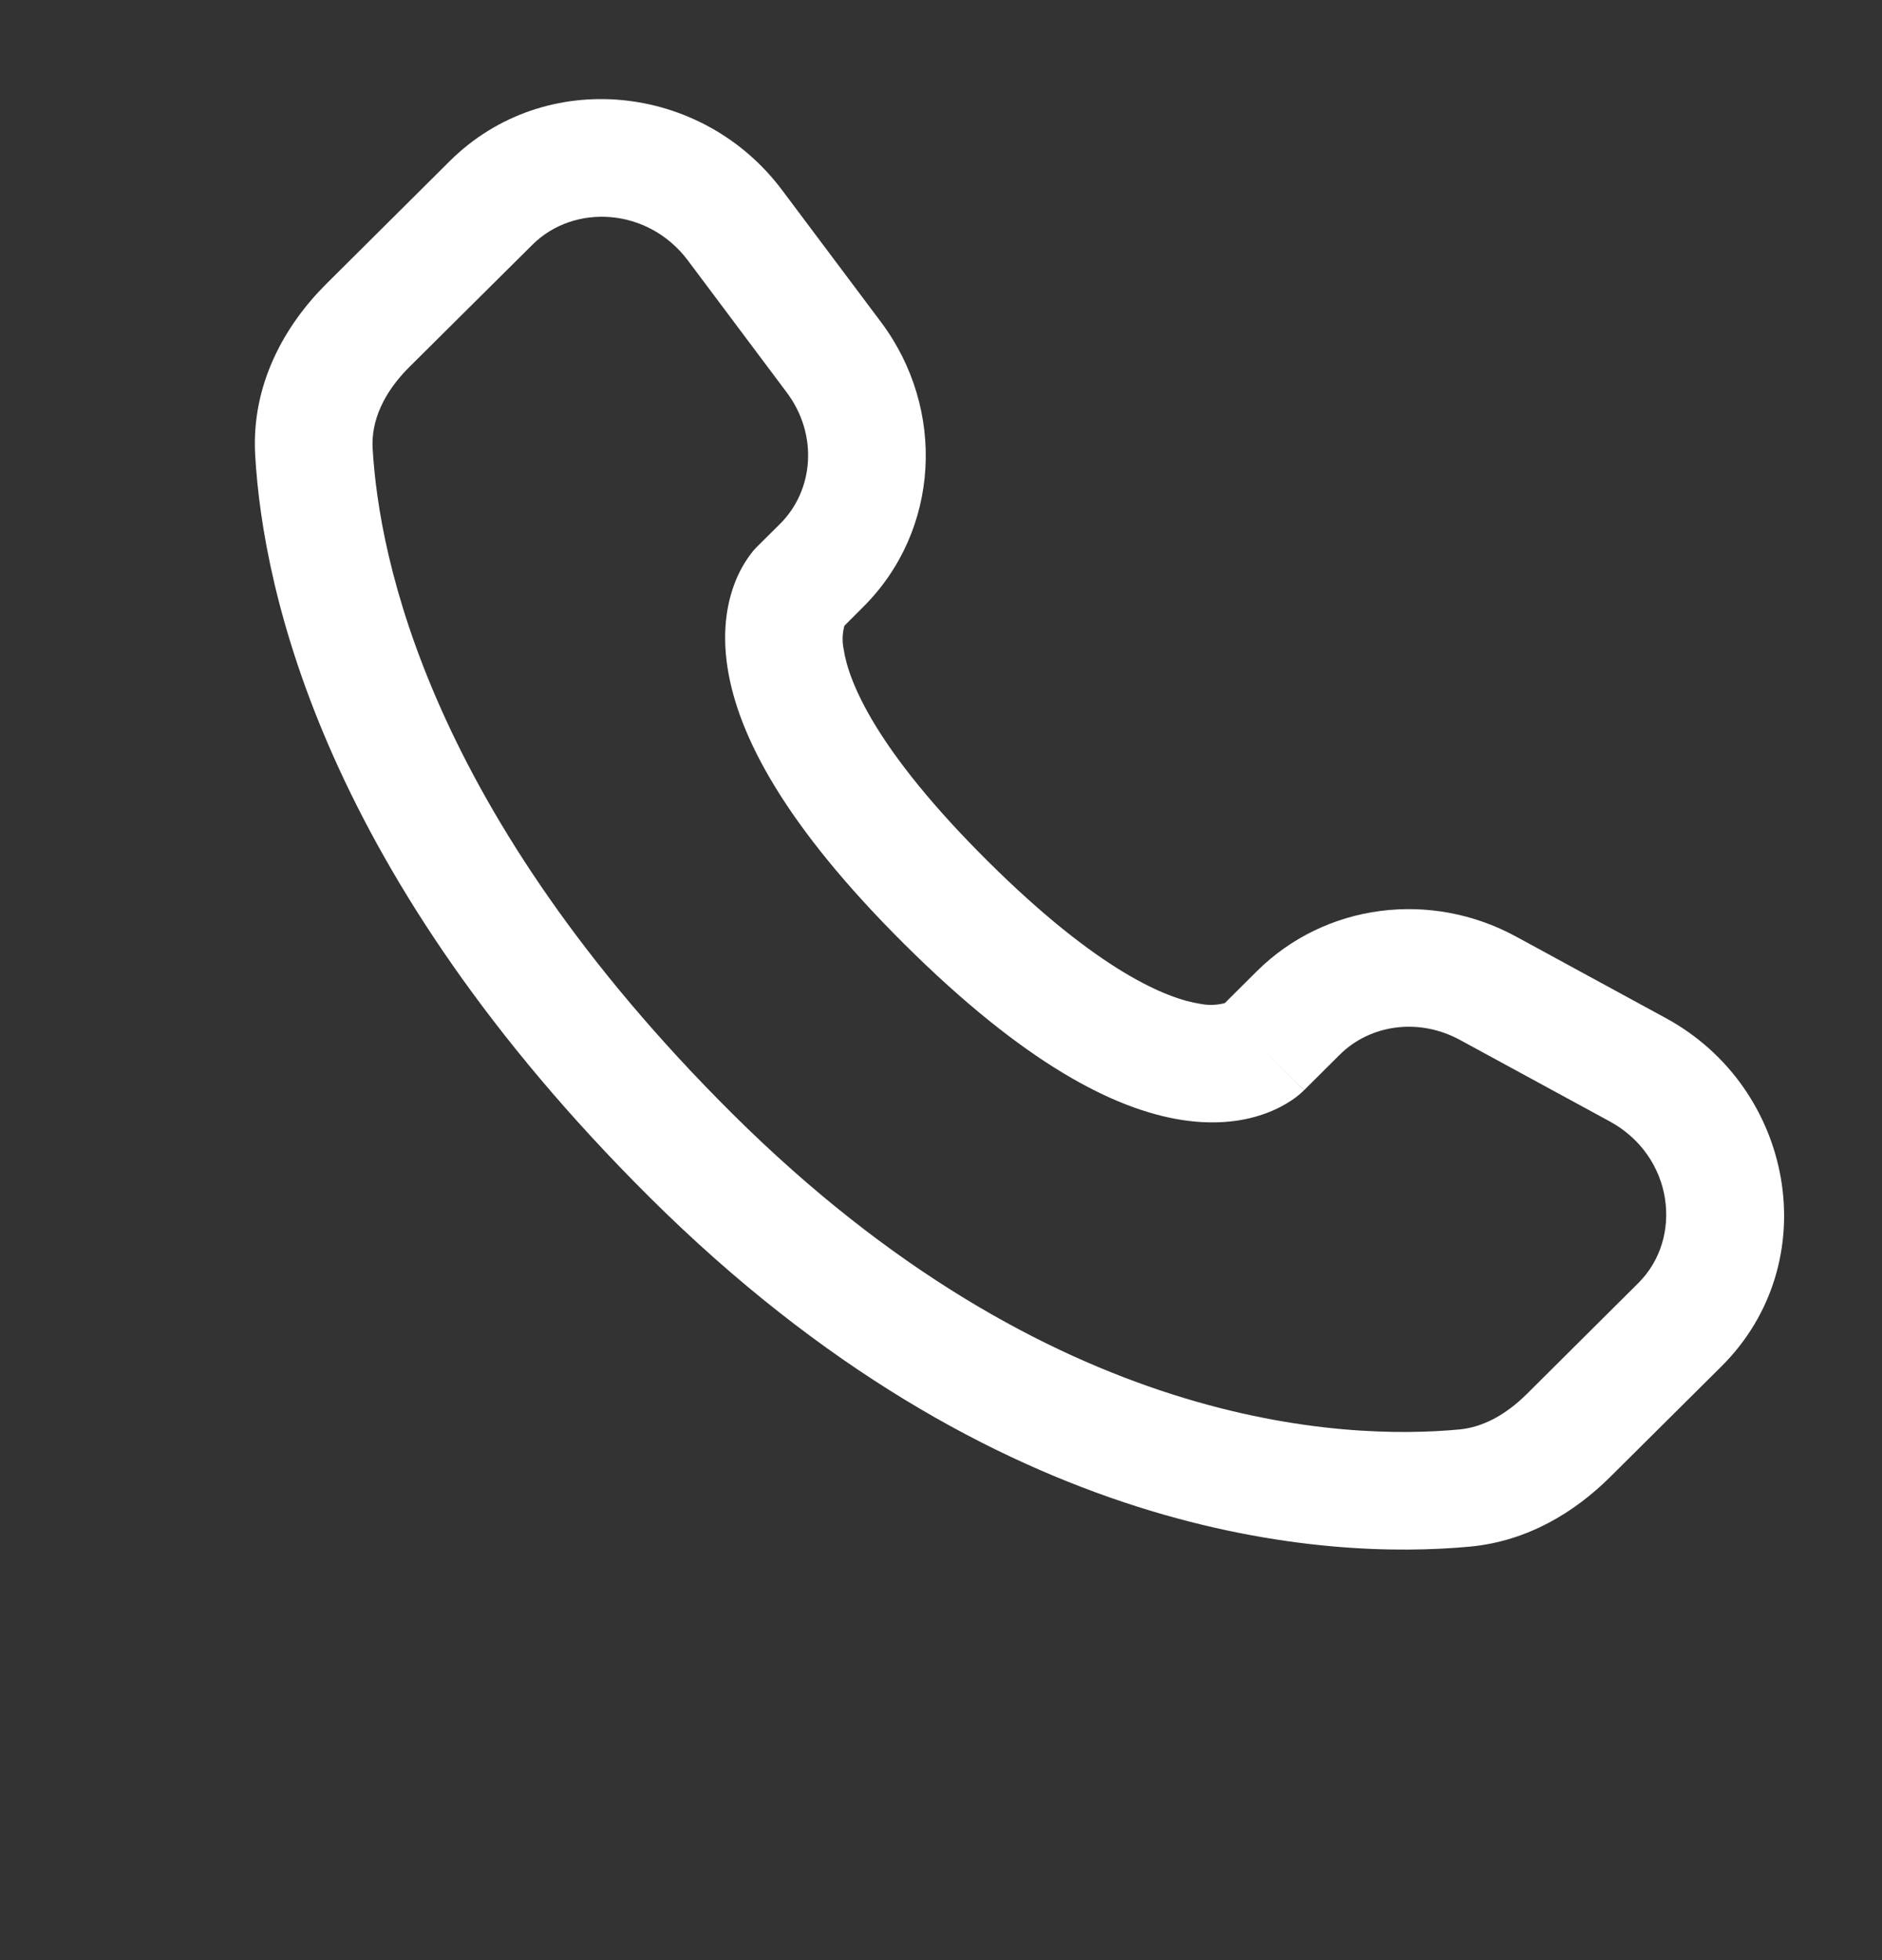 <svg width="24" height="25" viewBox="0 0 24 25" fill="none" xmlns="http://www.w3.org/2000/svg">
<rect x="0" y="0" width="24" height="25" fill="#333333" stroke="none"/>
<path fill-rule="evenodd" clip-rule="evenodd" d="M5.733 2.057C6.95 0.847 8.954 1.062 9.973 2.424L11.235 4.108C12.065 5.216 11.991 6.764 11.006 7.743L10.768 7.981C10.741 8.081 10.738 8.186 10.76 8.287C10.823 8.695 11.164 9.559 12.592 10.979C14.02 12.399 14.89 12.739 15.304 12.803C15.408 12.824 15.516 12.821 15.619 12.794L16.027 12.388C16.903 11.518 18.247 11.355 19.331 11.944L21.241 12.984C22.878 13.872 23.291 16.096 21.951 17.429L20.53 18.841C20.082 19.286 19.48 19.657 18.746 19.726C16.936 19.895 12.719 19.679 8.286 15.272C4.149 11.158 3.355 7.57 3.254 5.802C3.204 4.908 3.626 4.152 4.164 3.618L5.733 2.057ZM8.773 3.323C8.266 2.646 7.322 2.592 6.79 3.121L5.22 4.681C4.89 5.009 4.732 5.371 4.752 5.717C4.832 7.122 5.472 10.359 9.344 14.209C13.406 18.247 17.157 18.368 18.607 18.232C18.903 18.205 19.197 18.051 19.472 17.778L20.892 16.365C21.47 15.791 21.343 14.745 20.525 14.301L18.615 13.262C18.087 12.976 17.469 13.07 17.085 13.452L16.63 13.905L16.1 13.373C16.63 13.905 16.629 13.906 16.628 13.906L16.627 13.908L16.624 13.911L16.617 13.917L16.602 13.931C16.56 13.97 16.514 14.006 16.466 14.037C16.386 14.09 16.28 14.149 16.147 14.198C15.877 14.299 15.519 14.353 15.077 14.285C14.21 14.152 13.061 13.561 11.534 12.043C10.008 10.525 9.412 9.383 9.278 8.517C9.209 8.075 9.264 7.717 9.366 7.447C9.422 7.295 9.503 7.153 9.604 7.027L9.636 6.992L9.65 6.977L9.656 6.971L9.659 6.968L9.661 6.966L9.949 6.68C10.377 6.253 10.437 5.546 10.034 5.007L8.773 3.323Z" fill="white"/>
</svg>
